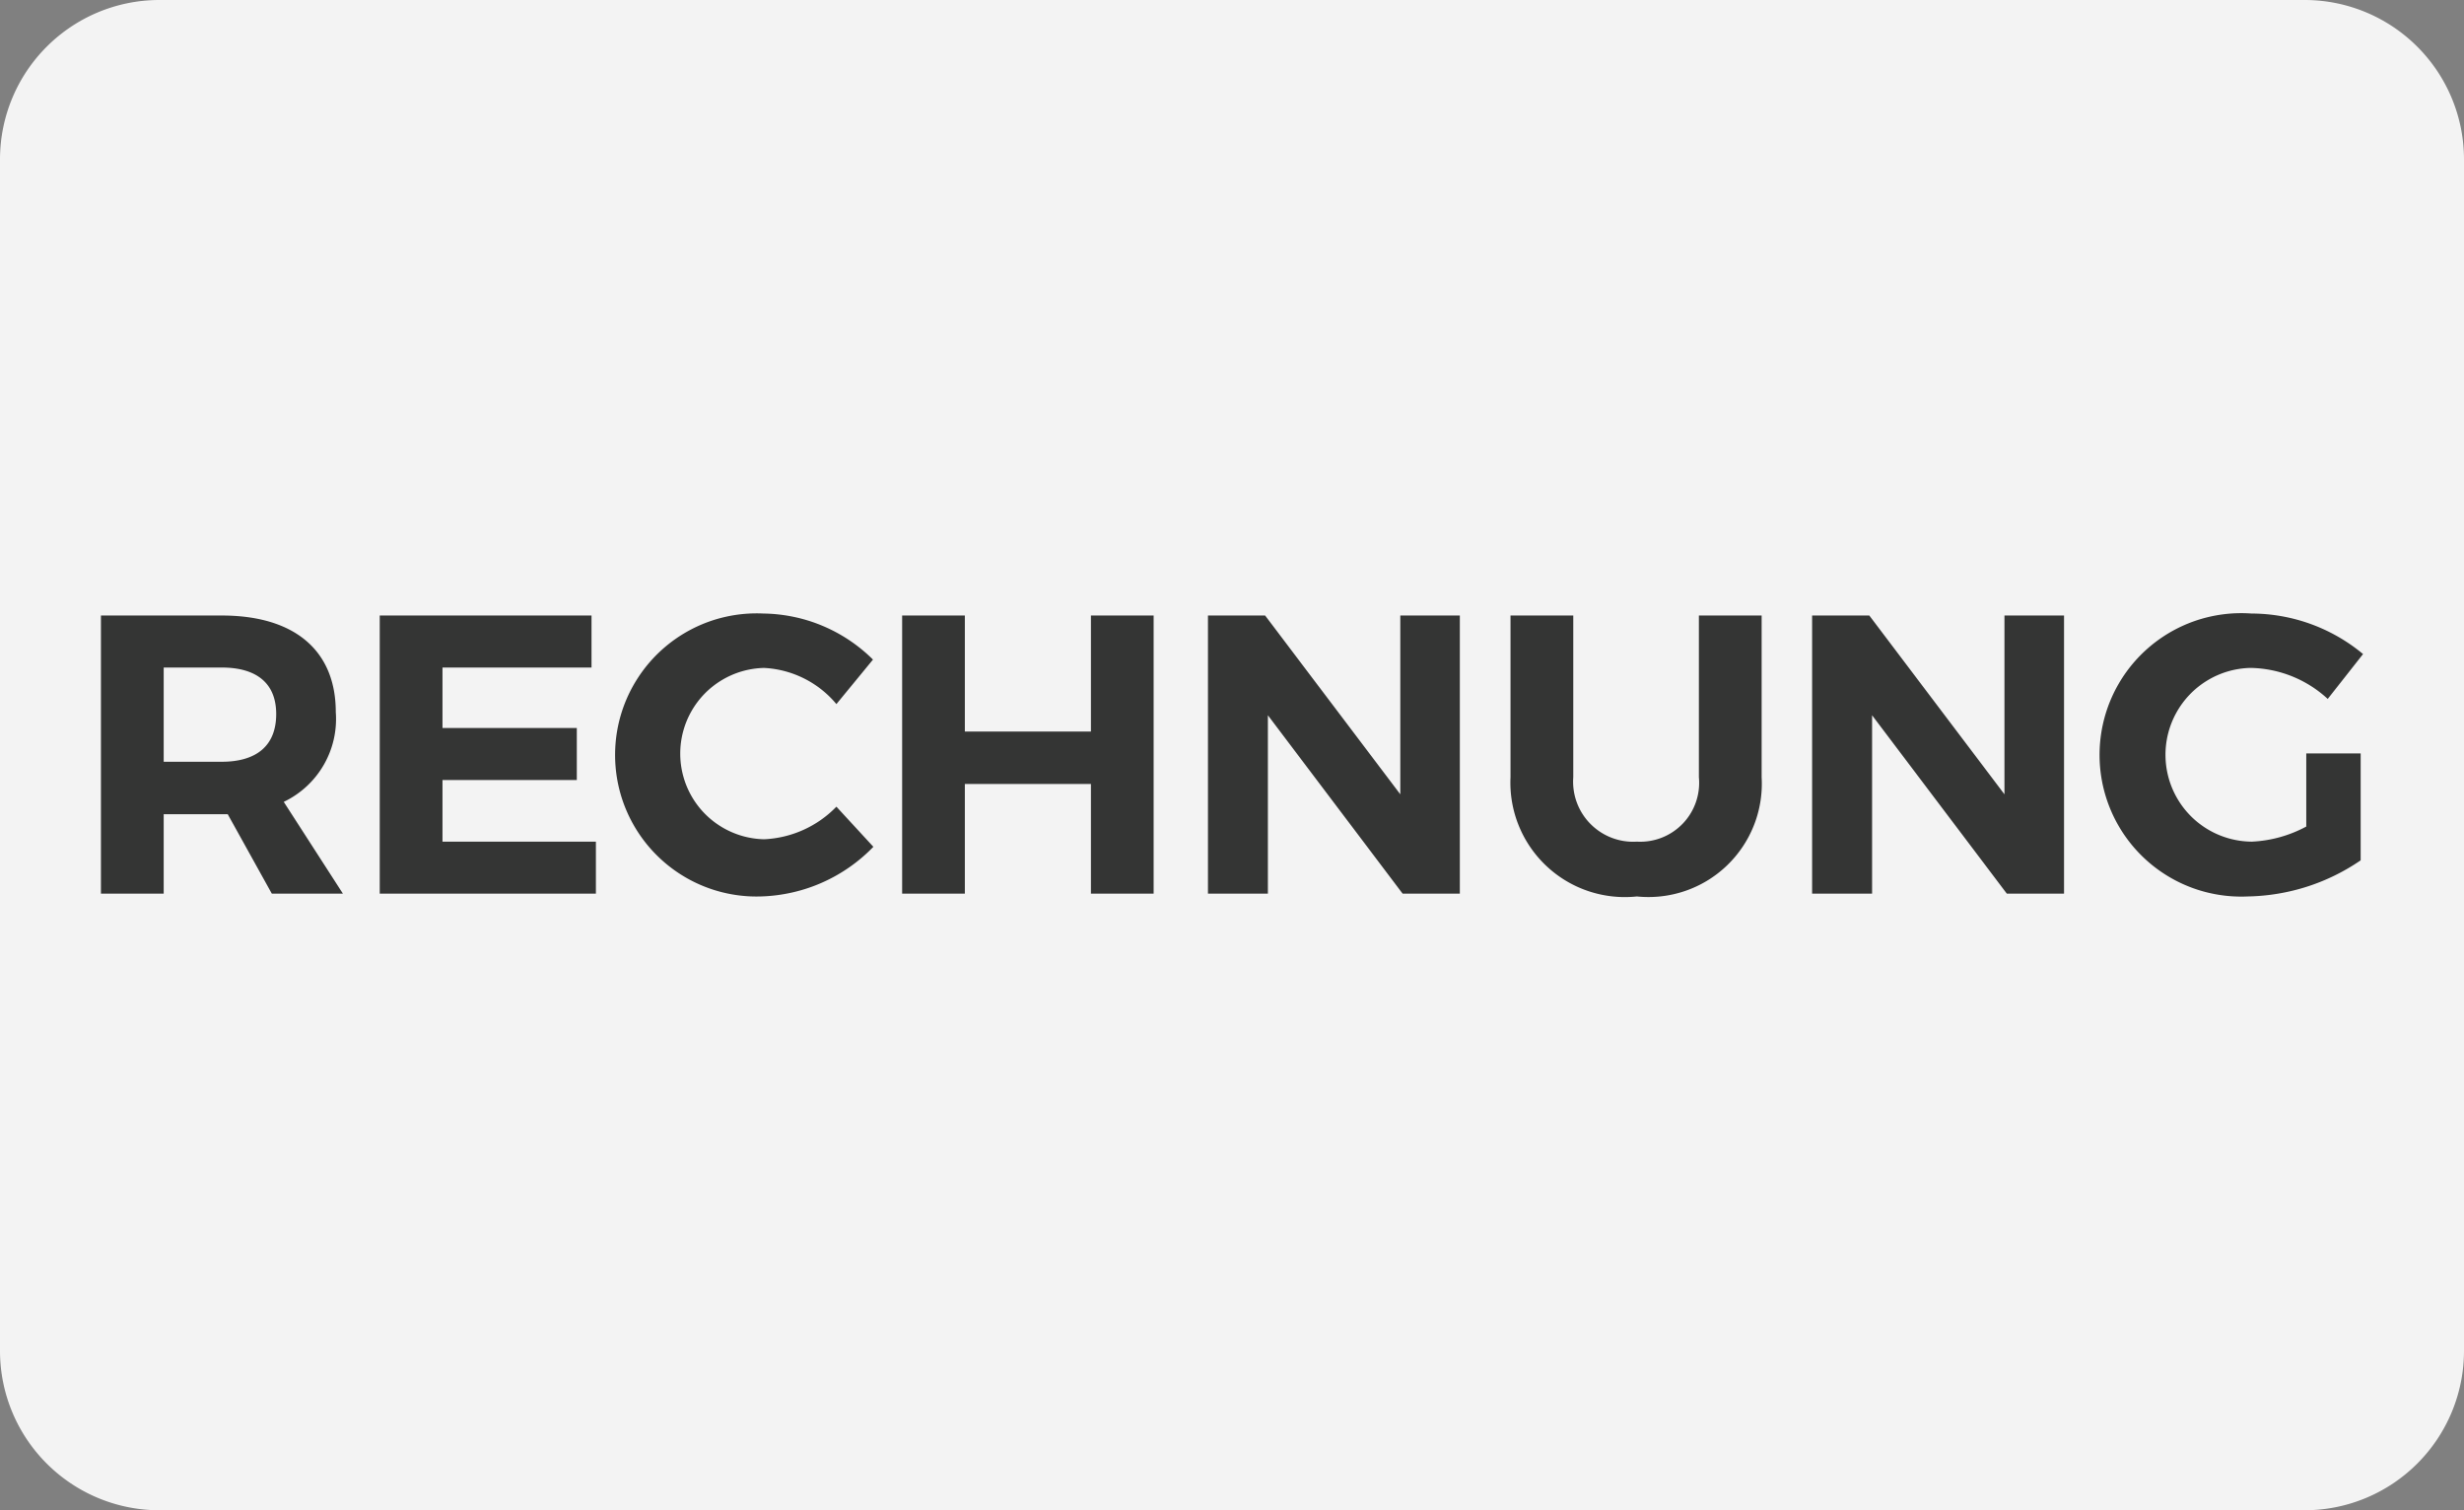 <svg xmlns:xlink="http://www.w3.org/1999/xlink" id="Ebene_1" data-name="Ebene 1" xmlns="http://www.w3.org/2000/svg" viewBox="0 0 62 38" width="62"  height="38" ><rect x="0" y="0" width="62" height="38" fill="#808080" stroke="none"/><defs><style>.cls-1{fill:#f3f3f3;}.cls-2{fill:#343534;}</style></defs><title>Zeichenfläche 1</title><path class="cls-1" d="M4,0H58a4.012,4.012,0,0,1,4,4V34a4.012,4.012,0,0,1-4,4H4a4.012,4.012,0,0,1-4-4V4A4.012,4.012,0,0,1,4,0Z"/><path class="cls-2" d="M58.031,18.957v1.84a3.187,3.187,0,0,1-1.37.38,2.186,2.186,0,0,1-.051-4.371q.02-0.0.041-0a2.93,2.93,0,0,1,1.92.78l.889-1.129a4.407,4.407,0,0,0-2.809-1.02,3.566,3.566,0,1,0-.09,7.119,5.183,5.183,0,0,0,2.839-.909v-2.69Zm-6.095,3.529v-6.999H50.437v4.499l-3.401-4.499H45.597v6.999h1.509v-4.489l3.391,4.489Zm-7.609-6.999H42.748v4.07a1.482,1.482,0,0,1-1.56,1.62,1.512,1.512,0,0,1-1.601-1.62v-4.07H38.008v4.07a2.88,2.88,0,0,0,3.18,2.999,2.852,2.852,0,0,0,3.139-2.999Zm-7.594,6.999v-6.999H35.235v4.499l-3.402-4.499H30.395v6.999h1.508v-4.489l3.391,4.489Zm-7.705,0v-6.999H27.45v2.92H24.278v-2.92H22.7v6.999h1.578v-2.76H27.45v2.76Zm-9.822-7.049a3.562,3.562,0,1,0-.333,7.117q.137.006.273.002a4.101,4.101,0,0,0,2.83-1.249l-.93-1.01a2.701,2.701,0,0,1-1.82.82,2.156,2.156,0,0,1,0-4.311,2.534,2.534,0,0,1,1.82.91l.92-1.12a3.987,3.987,0,0,0-2.76-1.159m-4.322,1.359v-1.309H9.555v6.999h5.439v-1.309h-3.86v-1.551h3.38v-1.309h-3.38v-1.521Zm-10.765,2.371v-2.371h1.46c.871,0,1.371.39,1.371,1.171,0,.8-.5,1.2-1.371,1.2Zm2.721,3.319H8.629l-1.489-2.31a2.31,2.31,0,0,0,1.309-2.259c0-1.551-1.039-2.43-2.87-2.43H2.54v6.999H4.119v-2H5.73Z"/></svg>